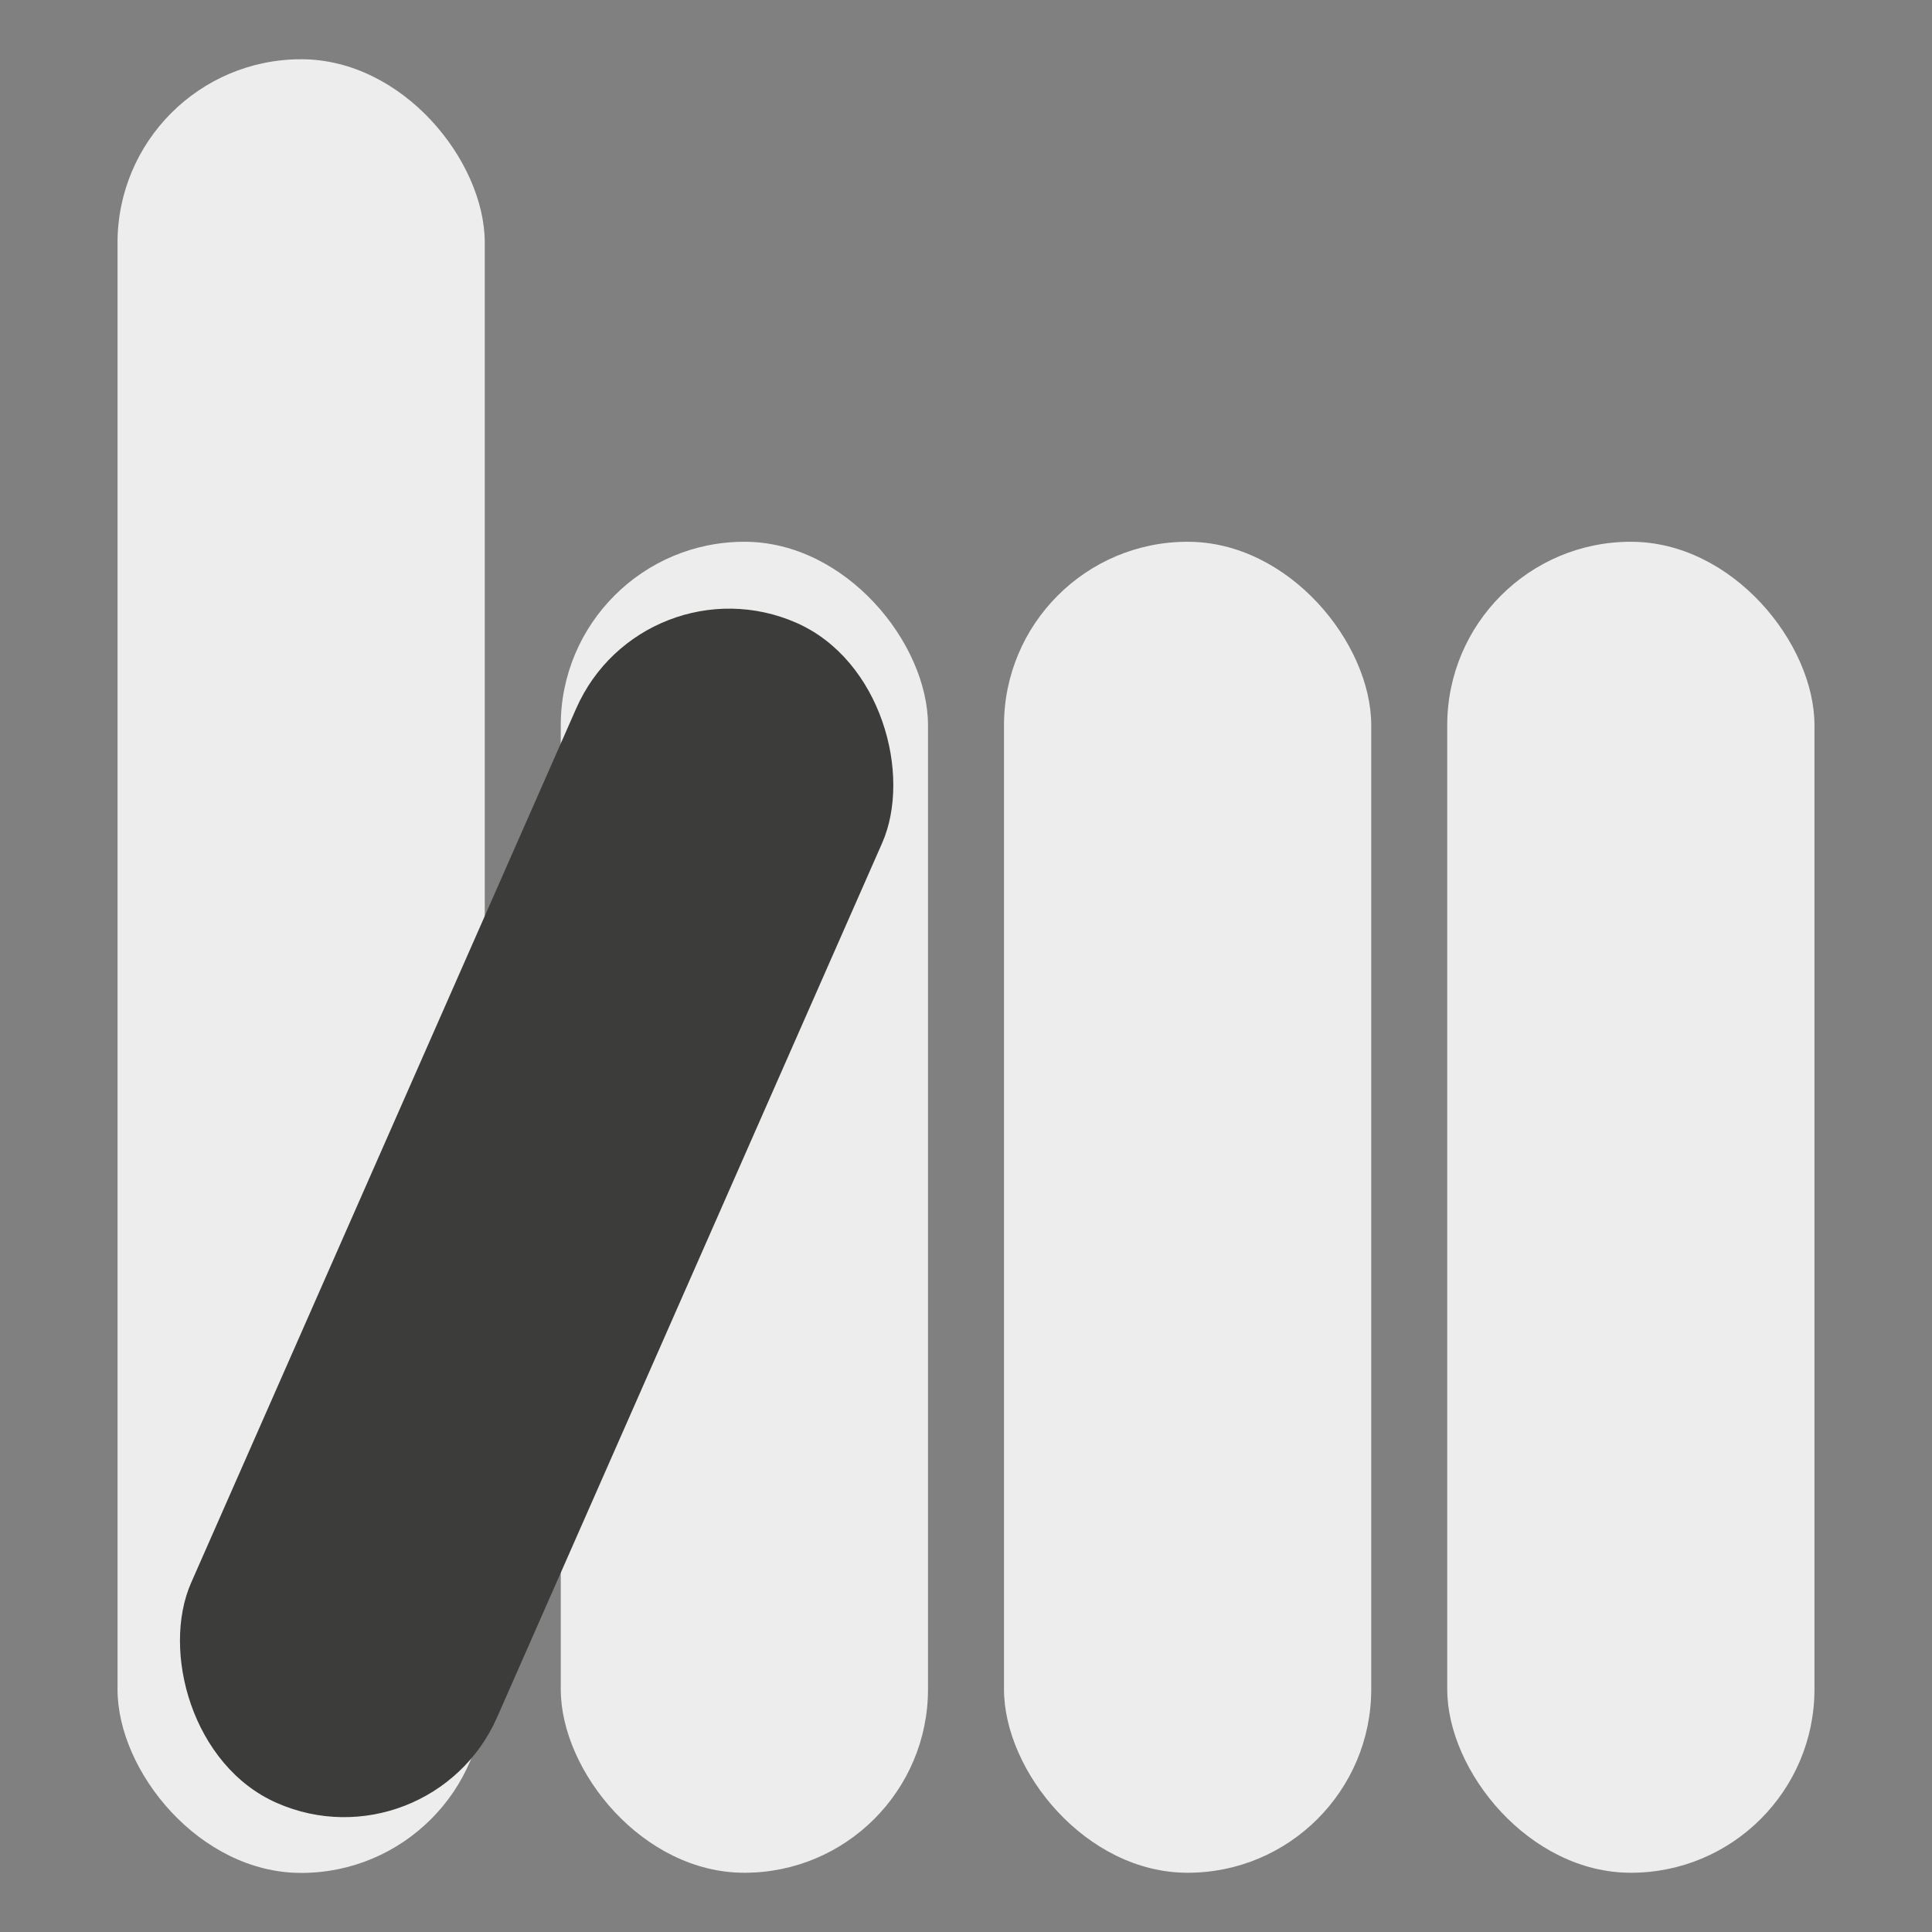 <?xml version="1.0" encoding="UTF-8"?>
<svg id="_Слой_1" data-name="Слой 1" xmlns="http://www.w3.org/2000/svg" viewBox="0 0 120 120">
  <rect x="0" y="0" width="120" height="120" fill="#808080" stroke="none"/>
  <defs>
    <style>
      .cls-1 {
        fill: #3c3c3b;
      }

      .cls-2 {
        fill: #ededed;
      }
    </style>
  </defs>
  <rect class="cls-2" x="7.3" y="3.68" width="22.81" height="112.65" rx="11.4" ry="11.4"/>
  <rect class="cls-2" x="34.83" y="33.65" width="22.81" height="82.67" rx="11.4" ry="11.4"/>
  <rect class="cls-2" x="62.36" y="33.65" width="22.81" height="82.67" rx="11.4" ry="11.4"/>
  <rect class="cls-2" x="89.89" y="33.65" width="22.81" height="82.67" rx="11.4" ry="11.4"/>
  <rect class="cls-1" x="22.94" y="35.29" width="20.76" height="80.09" rx="10.38" ry="10.38" transform="translate(33.46 157.71) rotate(-156.23)"/>
</svg>
